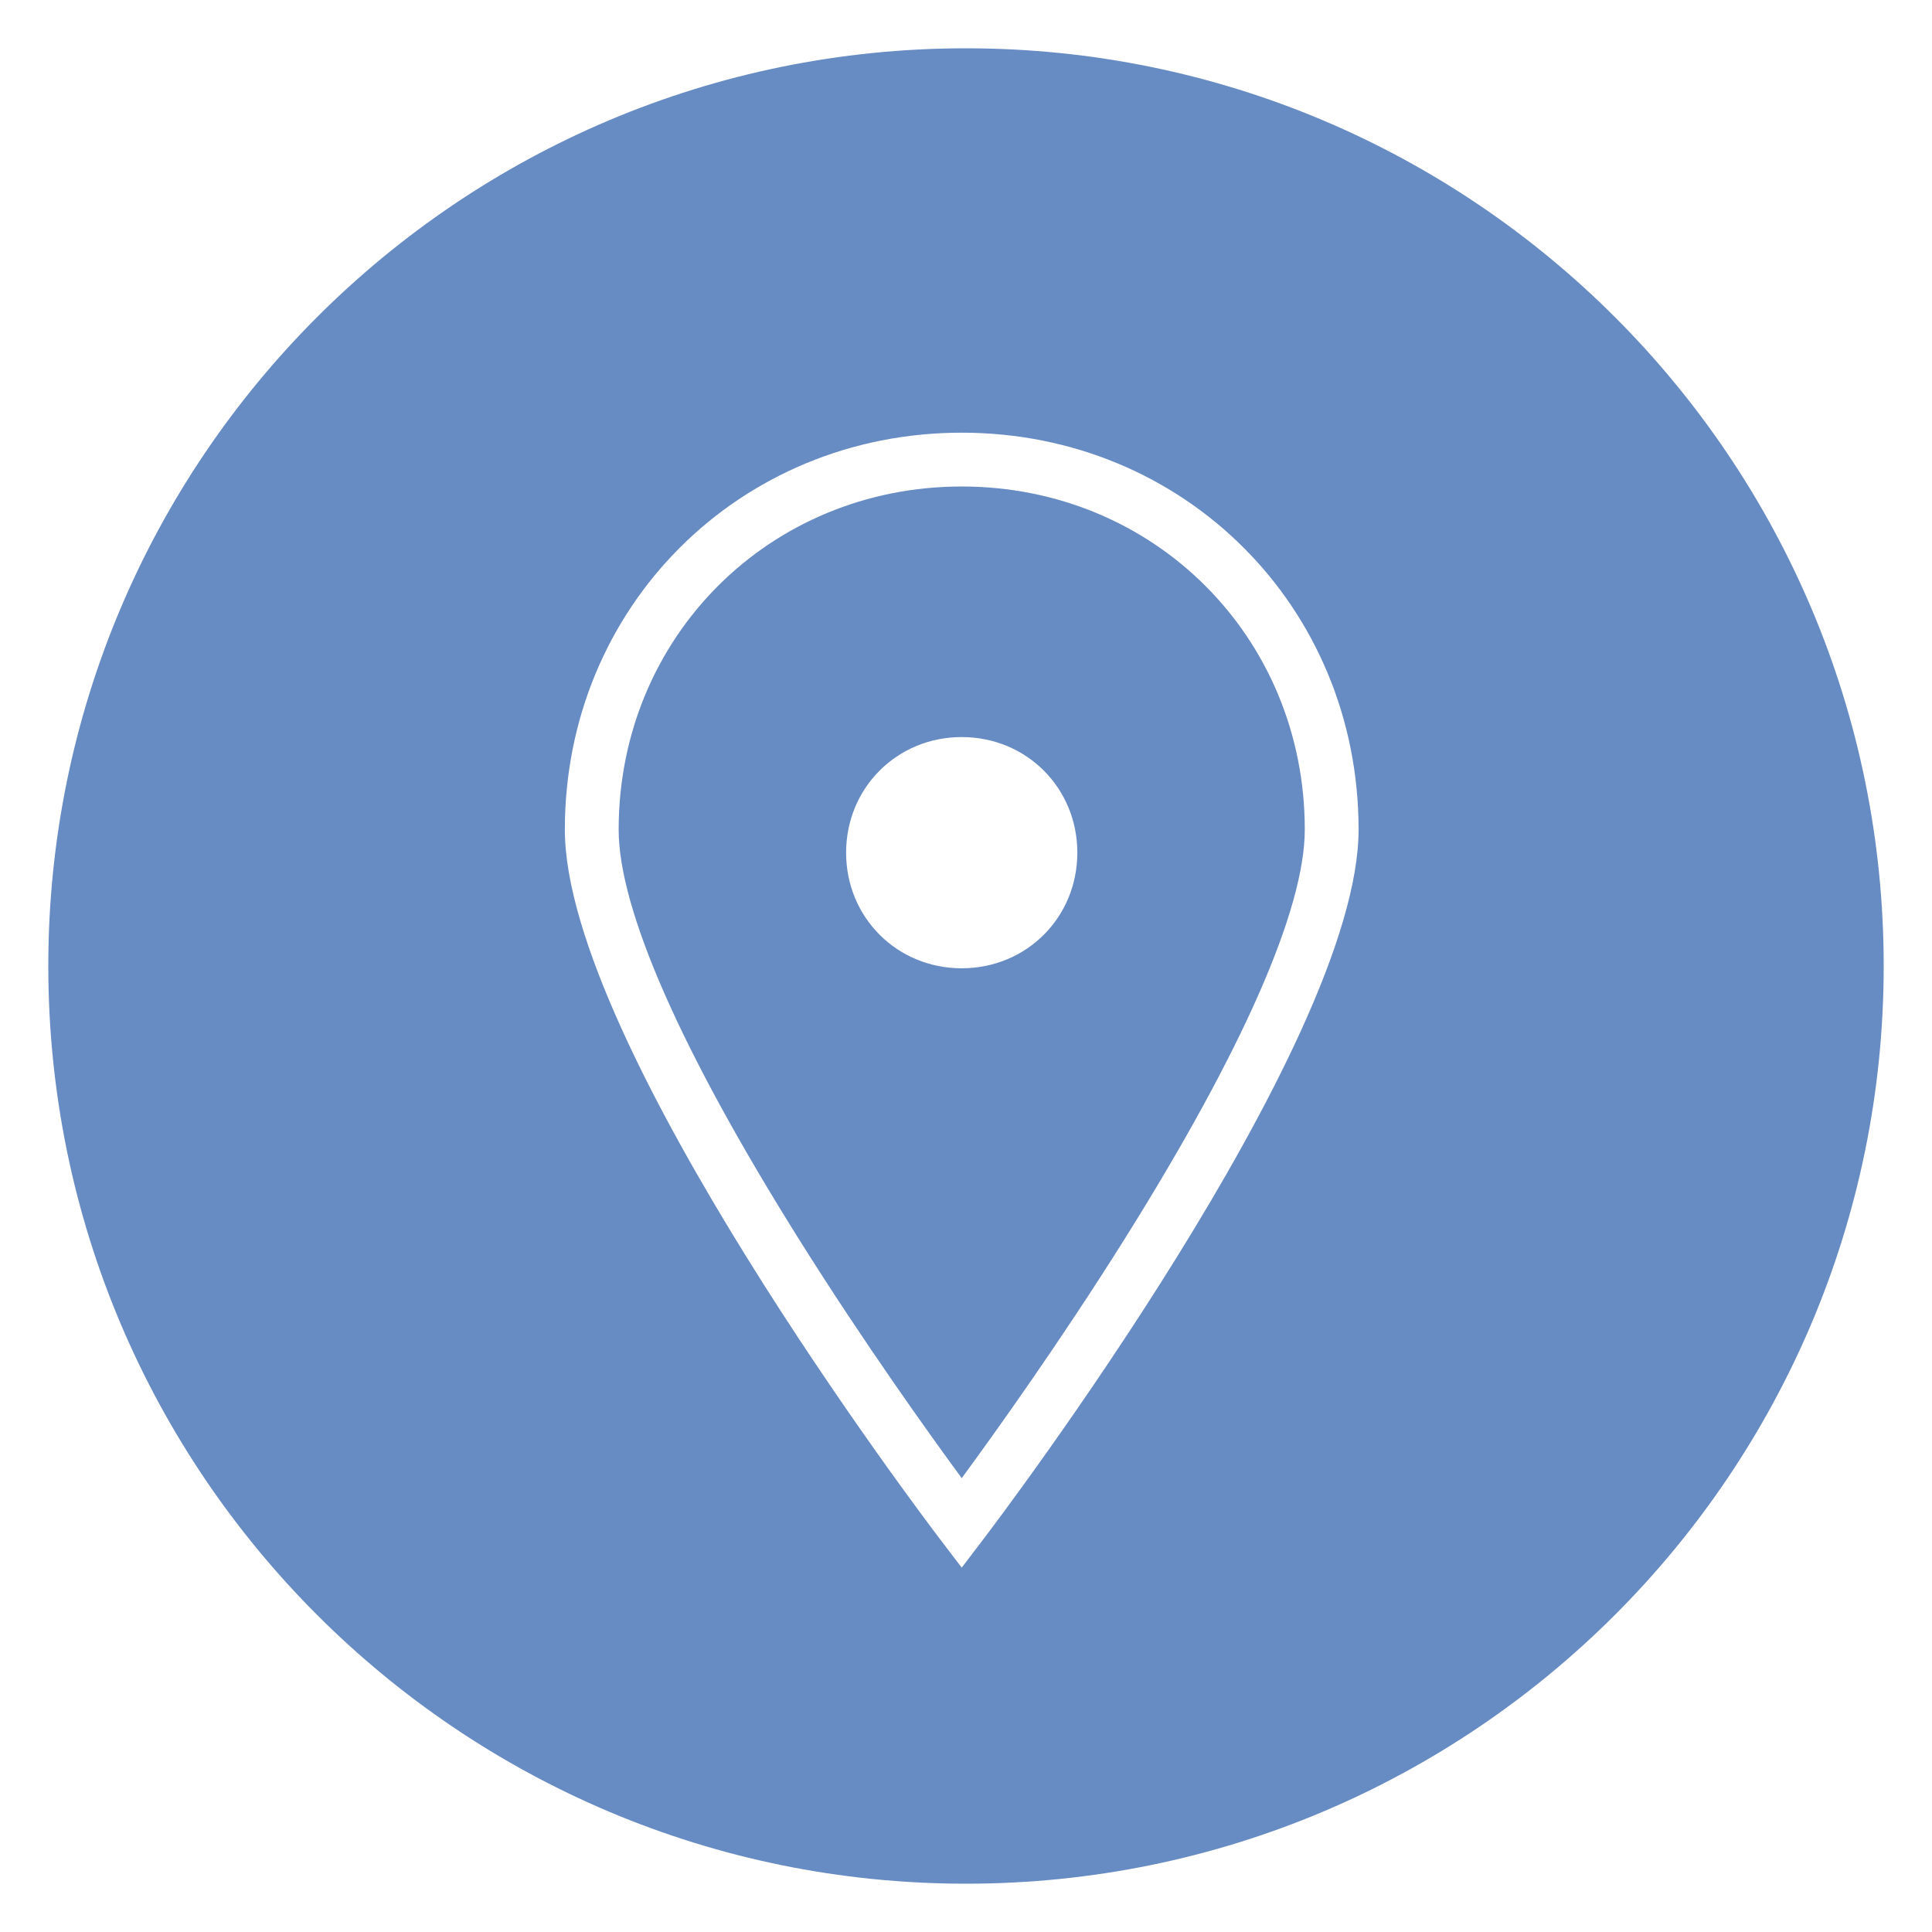 <?xml version="1.0" encoding="UTF-8"?>
<svg id="Layer_1" xmlns="http://www.w3.org/2000/svg" width="400" height="400" version="1.1" viewBox="0 0 400 400">
  <!-- Generator: Adobe Illustrator 29.5.1, SVG Export Plug-In . SVG Version: 2.1.0 Build 141)  -->
  <defs>
    <style>
      .st0 {
        fill: #678bc3;
      }
    </style>
  </defs>
  <path class="st0" d="M200,10C95.066,10,10,95.066,10,199.999s85.066,190.001,190,190.001,190-85.066,190-190.001S304.934,10,200,10ZM203.544,318.745l-4.431,5.817-4.431-5.817c-3.174-4.166-77.737-102.54-77.737-146.995,0-46.075,36.093-82.168,82.168-82.168s82.168,36.093,82.168,82.168c0,44.455-74.562,142.829-77.737,146.995Z"/>
  <path class="st0" d="M199.113,100.724c-39.827,0-71.026,31.199-71.026,71.026,0,16.557,12.934,45.928,37.404,84.937,13.366,21.308,26.869,40.151,33.623,49.35,6.754-9.199,20.256-28.043,33.623-49.35,24.47-39.008,37.404-68.38,37.404-84.937,0-39.827-31.199-71.026-71.026-71.026ZM199.114,200.474c-13.404,0-23.937-10.532-23.937-23.937s10.532-23.937,23.937-23.937,23.937,10.532,23.937,23.937-10.532,23.937-23.937,23.937Z"/>
</svg>
